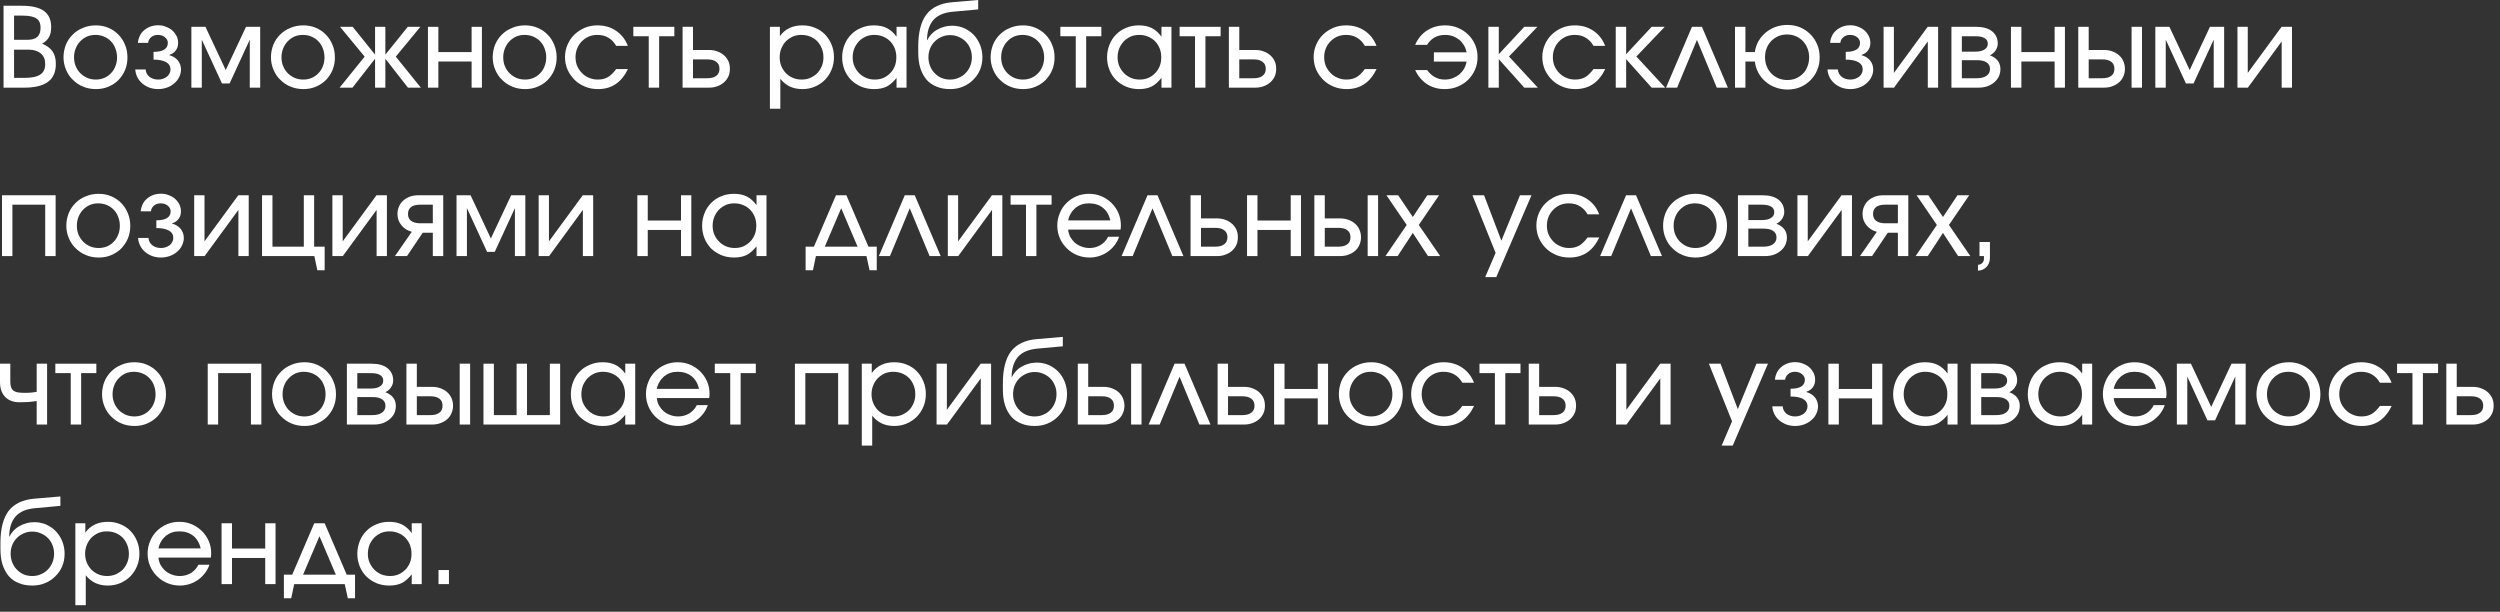 <?xml version="1.0" encoding="UTF-8"?> <svg xmlns="http://www.w3.org/2000/svg" width="282" height="69" viewBox="0 0 282 69" fill="none"><rect x="0" y="0" width="282" height="69" fill="#333333" stroke="none"/><path d="M0.4 0.65H2.475C3.6 0.65 4.425 0.85 4.963 1.238C5.5 1.637 5.775 2.237 5.775 3.075C5.775 3.525 5.688 3.9 5.525 4.188C5.375 4.475 5.112 4.725 4.75 4.925C5.287 5.15 5.688 5.45 5.938 5.812C6.175 6.162 6.3 6.638 6.3 7.2C6.3 8.113 6.013 8.787 5.425 9.225C4.838 9.662 3.95 9.887 2.75 9.887H0.4V0.65ZM2.712 8.787C3.55 8.787 4.162 8.662 4.537 8.412C4.912 8.175 5.1 7.775 5.1 7.225C5.1 6.713 4.938 6.312 4.6 6.025C4.263 5.75 3.8 5.6 3.2 5.6H1.587V8.787H2.712ZM3.138 4.487C3.625 4.487 3.975 4.375 4.225 4.15C4.45 3.938 4.575 3.587 4.575 3.125C4.575 2.638 4.425 2.288 4.112 2.087C3.8 1.875 3.288 1.762 2.562 1.762H1.587V4.487H3.138Z" fill="white"></path><path d="M7.439 5.025C7.627 4.588 7.877 4.213 8.214 3.888C8.539 3.562 8.927 3.312 9.377 3.138C9.814 2.95 10.302 2.862 10.827 2.862C11.327 2.862 11.789 2.95 12.227 3.138C12.664 3.325 13.039 3.575 13.352 3.9C13.677 4.225 13.927 4.612 14.102 5.05C14.289 5.487 14.377 5.963 14.377 6.475C14.377 6.987 14.289 7.45 14.114 7.888C13.927 8.325 13.677 8.7 13.364 9.025C13.052 9.338 12.677 9.588 12.239 9.775C11.802 9.963 11.339 10.05 10.827 10.05C10.314 10.05 9.827 9.963 9.377 9.775C8.939 9.6 8.552 9.338 8.227 9.012C7.889 8.7 7.639 8.312 7.452 7.875C7.264 7.438 7.164 6.963 7.164 6.463C7.164 5.95 7.264 5.475 7.439 5.025ZM11.764 8.787C12.052 8.662 12.302 8.488 12.514 8.262C12.727 8.05 12.902 7.775 13.014 7.475C13.139 7.175 13.202 6.838 13.202 6.475C13.202 6.112 13.139 5.775 13.014 5.463C12.902 5.15 12.727 4.875 12.502 4.65C12.289 4.425 12.027 4.25 11.727 4.125C11.427 4 11.102 3.938 10.752 3.938C10.414 3.938 10.102 4 9.802 4.125C9.514 4.263 9.264 4.438 9.052 4.662C8.827 4.888 8.664 5.162 8.539 5.463C8.414 5.775 8.352 6.112 8.352 6.463C8.352 6.825 8.414 7.162 8.539 7.463C8.664 7.763 8.839 8.025 9.052 8.25C9.277 8.475 9.539 8.65 9.839 8.787C10.139 8.912 10.464 8.975 10.814 8.975C11.152 8.975 11.464 8.912 11.764 8.787Z" fill="white"></path><path d="M16.431 7.838C16.456 8.175 16.593 8.438 16.856 8.662C17.118 8.863 17.443 8.975 17.831 8.975C18.018 8.975 18.206 8.95 18.381 8.887C18.543 8.825 18.693 8.75 18.831 8.65C18.956 8.537 19.056 8.425 19.118 8.287C19.193 8.15 19.231 8 19.231 7.838C19.231 7.475 19.068 7.2 18.743 7.013C18.418 6.825 17.943 6.725 17.318 6.725V5.85C17.856 5.85 18.256 5.763 18.518 5.6C18.793 5.425 18.931 5.175 18.931 4.838C18.931 4.588 18.818 4.375 18.606 4.2C18.393 4.025 18.131 3.938 17.818 3.938C17.518 3.938 17.268 4.013 17.056 4.188C16.856 4.35 16.731 4.575 16.706 4.838H15.556C15.581 4.562 15.643 4.3 15.768 4.05C15.881 3.8 16.043 3.6 16.256 3.413C16.456 3.237 16.693 3.1 16.956 3C17.231 2.9 17.518 2.85 17.831 2.85C18.143 2.85 18.443 2.9 18.706 3.013C18.981 3.112 19.231 3.25 19.431 3.425C19.631 3.612 19.793 3.825 19.918 4.062C20.031 4.3 20.093 4.562 20.093 4.838C20.093 5.175 20.006 5.45 19.831 5.688C19.656 5.925 19.418 6.088 19.106 6.188V6.225C19.518 6.338 19.831 6.537 20.068 6.825C20.293 7.112 20.418 7.45 20.418 7.838C20.418 8.15 20.343 8.438 20.206 8.7C20.081 8.975 19.893 9.2 19.656 9.4C19.431 9.6 19.156 9.762 18.843 9.875C18.531 9.988 18.193 10.05 17.831 10.05C17.481 10.05 17.156 9.988 16.856 9.887C16.543 9.762 16.281 9.613 16.043 9.412C15.818 9.213 15.631 8.988 15.493 8.713C15.356 8.438 15.281 8.15 15.256 7.838H16.431Z" fill="white"></path><path d="M21.587 3.025H23.175L25.462 7.9L27.75 3.025H29.35V9.887H28.175V4.475L25.9 9.412H25.037L22.762 4.475V9.887H21.587V3.025Z" fill="white"></path><path d="M30.84 5.025C31.027 4.588 31.277 4.213 31.615 3.888C31.94 3.562 32.327 3.312 32.777 3.138C33.215 2.95 33.702 2.862 34.227 2.862C34.727 2.862 35.19 2.95 35.627 3.138C36.065 3.325 36.44 3.575 36.752 3.9C37.077 4.225 37.327 4.612 37.502 5.05C37.69 5.487 37.777 5.963 37.777 6.475C37.777 6.987 37.69 7.45 37.515 7.888C37.327 8.325 37.077 8.7 36.765 9.025C36.452 9.338 36.077 9.588 35.64 9.775C35.202 9.963 34.74 10.05 34.227 10.05C33.715 10.05 33.227 9.963 32.777 9.775C32.34 9.6 31.952 9.338 31.627 9.012C31.29 8.7 31.04 8.312 30.852 7.875C30.665 7.438 30.565 6.963 30.565 6.463C30.565 5.95 30.665 5.475 30.84 5.025ZM35.165 8.787C35.452 8.662 35.702 8.488 35.915 8.262C36.127 8.05 36.302 7.775 36.415 7.475C36.54 7.175 36.602 6.838 36.602 6.475C36.602 6.112 36.54 5.775 36.415 5.463C36.302 5.15 36.127 4.875 35.902 4.65C35.69 4.425 35.427 4.25 35.127 4.125C34.827 4 34.502 3.938 34.152 3.938C33.815 3.938 33.502 4 33.202 4.125C32.915 4.263 32.665 4.438 32.452 4.662C32.227 4.888 32.065 5.162 31.94 5.463C31.815 5.775 31.752 6.112 31.752 6.463C31.752 6.825 31.815 7.162 31.94 7.463C32.065 7.763 32.24 8.025 32.452 8.25C32.677 8.475 32.94 8.65 33.24 8.787C33.54 8.912 33.865 8.975 34.215 8.975C34.552 8.975 34.865 8.912 35.165 8.787Z" fill="white"></path><path d="M41.132 6.388L38.357 3.025H39.782L42.307 6.162V3.025H43.469V6.162L45.994 3.025H47.419L44.644 6.388L47.469 9.887H46.019L43.469 6.625V9.887H42.307V6.625L39.757 9.887H38.307L41.132 6.388Z" fill="white"></path><path d="M48.272 3.025H49.447V5.875H53.197V3.025H54.359V9.887H53.197V6.938H49.447V9.887H48.272V3.025Z" fill="white"></path><path d="M55.852 5.025C56.04 4.588 56.29 4.213 56.627 3.888C56.952 3.562 57.34 3.312 57.79 3.138C58.227 2.95 58.715 2.862 59.24 2.862C59.74 2.862 60.202 2.95 60.64 3.138C61.077 3.325 61.452 3.575 61.765 3.9C62.09 4.225 62.34 4.612 62.515 5.05C62.702 5.487 62.79 5.963 62.79 6.475C62.79 6.987 62.702 7.45 62.527 7.888C62.34 8.325 62.09 8.7 61.777 9.025C61.465 9.338 61.09 9.588 60.652 9.775C60.215 9.963 59.752 10.05 59.24 10.05C58.727 10.05 58.24 9.963 57.79 9.775C57.352 9.6 56.965 9.338 56.64 9.012C56.302 8.7 56.052 8.312 55.865 7.875C55.677 7.438 55.577 6.963 55.577 6.463C55.577 5.95 55.677 5.475 55.852 5.025ZM60.177 8.787C60.465 8.662 60.715 8.488 60.927 8.262C61.14 8.05 61.315 7.775 61.427 7.475C61.552 7.175 61.615 6.838 61.615 6.475C61.615 6.112 61.552 5.775 61.427 5.463C61.315 5.15 61.14 4.875 60.915 4.65C60.702 4.425 60.44 4.25 60.14 4.125C59.84 4 59.515 3.938 59.165 3.938C58.827 3.938 58.515 4 58.215 4.125C57.927 4.263 57.677 4.438 57.465 4.662C57.24 4.888 57.077 5.162 56.952 5.463C56.827 5.775 56.765 6.112 56.765 6.463C56.765 6.825 56.827 7.162 56.952 7.463C57.077 7.763 57.252 8.025 57.465 8.25C57.69 8.475 57.952 8.65 58.252 8.787C58.552 8.912 58.877 8.975 59.227 8.975C59.565 8.975 59.877 8.912 60.177 8.787Z" fill="white"></path><path d="M70.831 7.787C70.469 8.537 70.006 9.113 69.444 9.488C68.894 9.863 68.219 10.05 67.456 10.05C66.931 10.05 66.444 9.963 65.994 9.775C65.544 9.588 65.144 9.338 64.819 9.012C64.481 8.675 64.219 8.3 64.019 7.862C63.831 7.425 63.731 6.95 63.731 6.438C63.731 5.938 63.831 5.475 64.019 5.037C64.206 4.6 64.469 4.213 64.794 3.9C65.131 3.575 65.519 3.325 65.956 3.138C66.406 2.95 66.881 2.862 67.394 2.862C68.194 2.862 68.894 3.062 69.494 3.475C70.106 3.888 70.544 4.45 70.819 5.175H69.506C69.269 4.763 68.981 4.463 68.619 4.25C68.269 4.037 67.856 3.938 67.381 3.938C67.031 3.938 66.706 4 66.406 4.125C66.106 4.263 65.844 4.438 65.631 4.662C65.406 4.888 65.231 5.15 65.106 5.463C64.981 5.763 64.919 6.1 64.919 6.45C64.919 6.812 64.981 7.138 65.106 7.45C65.244 7.75 65.419 8.012 65.644 8.238C65.869 8.475 66.131 8.65 66.444 8.775C66.744 8.912 67.069 8.975 67.419 8.975C67.869 8.975 68.244 8.887 68.569 8.7C68.881 8.525 69.194 8.213 69.506 7.787H70.831Z" fill="white"></path><path d="M73.177 4.088H71.44V3.025H76.065V4.088H74.352V9.887H73.177V4.088Z" fill="white"></path><path d="M79.77 8.825C80.22 8.825 80.57 8.738 80.795 8.55C81.032 8.375 81.157 8.113 81.157 7.763C81.157 7.412 81.032 7.15 80.795 6.975C80.57 6.787 80.22 6.7 79.77 6.7H78.17V8.825H79.77ZM76.995 3.025H78.17V5.638H79.97C80.32 5.638 80.632 5.688 80.92 5.8C81.207 5.9 81.457 6.05 81.67 6.237C81.882 6.425 82.045 6.65 82.17 6.912C82.282 7.175 82.332 7.45 82.332 7.763C82.332 8.075 82.282 8.35 82.17 8.613C82.045 8.875 81.882 9.1 81.67 9.287C81.457 9.475 81.207 9.625 80.92 9.725C80.632 9.838 80.32 9.887 79.97 9.887H76.995V3.025Z" fill="white"></path><path d="M86.846 3.025H87.971V4.075C88.259 3.675 88.609 3.375 89.046 3.163C89.471 2.962 89.971 2.862 90.521 2.862C91.021 2.862 91.496 2.95 91.934 3.138C92.371 3.312 92.746 3.562 93.059 3.888C93.371 4.213 93.621 4.588 93.796 5.025C93.984 5.463 94.071 5.938 94.071 6.45C94.071 6.963 93.984 7.438 93.796 7.875C93.609 8.312 93.359 8.7 93.046 9.012C92.721 9.338 92.346 9.588 91.909 9.775C91.471 9.963 91.009 10.05 90.496 10.05C89.971 10.05 89.509 9.95 89.096 9.762C88.684 9.562 88.321 9.275 88.021 8.887V12.262H86.846V3.025ZM91.396 8.787C91.696 8.65 91.959 8.475 92.184 8.262C92.396 8.037 92.571 7.763 92.696 7.463C92.821 7.162 92.884 6.838 92.884 6.475C92.884 6.112 92.821 5.775 92.696 5.463C92.571 5.15 92.396 4.875 92.184 4.65C91.959 4.425 91.696 4.25 91.396 4.125C91.084 4 90.746 3.938 90.384 3.938C90.046 3.938 89.721 4 89.421 4.125C89.134 4.263 88.871 4.438 88.646 4.662C88.421 4.9 88.259 5.162 88.134 5.475C88.009 5.775 87.946 6.112 87.946 6.463C87.946 6.825 88.009 7.15 88.134 7.463C88.259 7.763 88.434 8.025 88.659 8.262C88.884 8.488 89.146 8.662 89.446 8.787C89.746 8.912 90.071 8.975 90.434 8.975C90.771 8.975 91.096 8.912 91.396 8.787Z" fill="white"></path><path d="M95.269 5.037C95.444 4.588 95.694 4.213 96.019 3.888C96.331 3.562 96.719 3.312 97.156 3.138C97.594 2.95 98.069 2.862 98.569 2.862C99.144 2.862 99.631 2.962 100.031 3.163C100.431 3.362 100.806 3.688 101.131 4.138V3.025H102.256V9.887H101.131V8.787C100.769 9.238 100.406 9.562 100.019 9.762C99.631 9.95 99.169 10.05 98.606 10.05C98.094 10.05 97.606 9.963 97.169 9.787C96.731 9.6 96.344 9.35 96.019 9.037C95.706 8.713 95.444 8.338 95.269 7.9C95.094 7.463 94.994 6.987 94.994 6.475C94.994 5.95 95.094 5.475 95.269 5.037ZM96.369 7.45C96.506 7.763 96.681 8.025 96.906 8.25C97.119 8.475 97.381 8.65 97.694 8.787C97.994 8.912 98.331 8.975 98.681 8.975C99.031 8.975 99.356 8.912 99.656 8.787C99.944 8.65 100.206 8.475 100.419 8.25C100.644 8.025 100.806 7.763 100.931 7.463C101.056 7.15 101.106 6.812 101.106 6.45C101.106 6.088 101.044 5.75 100.919 5.438C100.794 5.138 100.619 4.875 100.406 4.65C100.181 4.425 99.919 4.25 99.606 4.125C99.306 4 98.981 3.938 98.619 3.938C98.269 3.938 97.956 4 97.656 4.125C97.369 4.263 97.106 4.438 96.881 4.662C96.669 4.9 96.494 5.162 96.369 5.463C96.244 5.775 96.181 6.112 96.181 6.463C96.181 6.812 96.244 7.15 96.369 7.45Z" fill="white"></path><path d="M104.59 4.537C104.703 4.3 104.853 4.075 105.04 3.875C105.228 3.675 105.44 3.5 105.69 3.362C105.94 3.212 106.215 3.1 106.503 3.025C106.803 2.938 107.103 2.9 107.415 2.9C107.903 2.9 108.34 3 108.753 3.175C109.165 3.362 109.528 3.612 109.84 3.938C110.14 4.25 110.378 4.638 110.553 5.062C110.728 5.5 110.815 5.963 110.815 6.463C110.815 6.975 110.728 7.438 110.54 7.888C110.353 8.325 110.09 8.7 109.765 9.012C109.44 9.338 109.065 9.588 108.615 9.775C108.178 9.963 107.69 10.05 107.178 10.05C106.603 10.05 106.09 9.963 105.653 9.775C105.203 9.6 104.815 9.338 104.515 8.988C104.215 8.625 103.978 8.2 103.815 7.688C103.653 7.175 103.578 6.588 103.578 5.925V5.225C103.578 3.638 103.89 2.438 104.503 1.625C105.128 0.825 106.09 0.362 107.403 0.25L110.34 0V1.062L107.465 1.325C106.503 1.413 105.778 1.712 105.303 2.237C104.828 2.775 104.578 3.525 104.565 4.525L104.59 4.537ZM108.14 8.775C108.44 8.65 108.703 8.475 108.915 8.25C109.14 8.025 109.315 7.75 109.44 7.45C109.565 7.138 109.628 6.8 109.628 6.45C109.628 6.1 109.565 5.775 109.44 5.475C109.315 5.162 109.14 4.9 108.928 4.688C108.703 4.463 108.44 4.287 108.14 4.162C107.84 4.025 107.515 3.962 107.165 3.962C106.828 3.962 106.503 4.025 106.203 4.162C105.915 4.287 105.653 4.463 105.428 4.688C105.215 4.9 105.04 5.162 104.915 5.463C104.79 5.775 104.728 6.1 104.728 6.45C104.728 6.812 104.79 7.138 104.915 7.45C105.04 7.763 105.203 8.025 105.428 8.25C105.64 8.475 105.89 8.65 106.19 8.787C106.49 8.912 106.815 8.975 107.165 8.975C107.515 8.975 107.84 8.912 108.14 8.775Z" fill="white"></path><path d="M112.017 5.025C112.204 4.588 112.454 4.213 112.792 3.888C113.117 3.562 113.504 3.312 113.954 3.138C114.392 2.95 114.879 2.862 115.404 2.862C115.904 2.862 116.367 2.95 116.804 3.138C117.242 3.325 117.617 3.575 117.929 3.9C118.254 4.225 118.504 4.612 118.679 5.05C118.867 5.487 118.954 5.963 118.954 6.475C118.954 6.987 118.867 7.45 118.692 7.888C118.504 8.325 118.254 8.7 117.942 9.025C117.629 9.338 117.254 9.588 116.817 9.775C116.379 9.963 115.917 10.05 115.404 10.05C114.892 10.05 114.404 9.963 113.954 9.775C113.517 9.6 113.129 9.338 112.804 9.012C112.467 8.7 112.217 8.312 112.029 7.875C111.842 7.438 111.742 6.963 111.742 6.463C111.742 5.95 111.842 5.475 112.017 5.025ZM116.342 8.787C116.629 8.662 116.879 8.488 117.092 8.262C117.304 8.05 117.479 7.775 117.592 7.475C117.717 7.175 117.779 6.838 117.779 6.475C117.779 6.112 117.717 5.775 117.592 5.463C117.479 5.15 117.304 4.875 117.079 4.65C116.867 4.425 116.604 4.25 116.304 4.125C116.004 4 115.679 3.938 115.329 3.938C114.992 3.938 114.679 4 114.379 4.125C114.092 4.263 113.842 4.438 113.629 4.662C113.404 4.888 113.242 5.162 113.117 5.463C112.992 5.775 112.929 6.112 112.929 6.463C112.929 6.825 112.992 7.162 113.117 7.463C113.242 7.763 113.417 8.025 113.629 8.25C113.854 8.475 114.117 8.65 114.417 8.787C114.717 8.912 115.042 8.975 115.392 8.975C115.729 8.975 116.042 8.912 116.342 8.787Z" fill="white"></path><path d="M121.346 4.088H119.608V3.025H124.233V4.088H122.521V9.887H121.346V4.088Z" fill="white"></path><path d="M125.151 5.037C125.326 4.588 125.576 4.213 125.901 3.888C126.214 3.562 126.601 3.312 127.039 3.138C127.476 2.95 127.951 2.862 128.451 2.862C129.026 2.862 129.514 2.962 129.914 3.163C130.314 3.362 130.689 3.688 131.014 4.138V3.025H132.139V9.887H131.014V8.787C130.651 9.238 130.289 9.562 129.901 9.762C129.514 9.95 129.051 10.05 128.489 10.05C127.976 10.05 127.489 9.963 127.051 9.787C126.614 9.6 126.226 9.35 125.901 9.037C125.589 8.713 125.326 8.338 125.151 7.9C124.976 7.463 124.876 6.987 124.876 6.475C124.876 5.95 124.976 5.475 125.151 5.037ZM126.251 7.45C126.389 7.763 126.564 8.025 126.789 8.25C127.001 8.475 127.264 8.65 127.576 8.787C127.876 8.912 128.214 8.975 128.564 8.975C128.914 8.975 129.239 8.912 129.539 8.787C129.826 8.65 130.089 8.475 130.301 8.25C130.526 8.025 130.689 7.763 130.814 7.463C130.939 7.15 130.989 6.812 130.989 6.45C130.989 6.088 130.926 5.75 130.801 5.438C130.676 5.138 130.501 4.875 130.289 4.65C130.064 4.425 129.801 4.25 129.489 4.125C129.189 4 128.864 3.938 128.501 3.938C128.151 3.938 127.839 4 127.539 4.125C127.251 4.263 126.989 4.438 126.764 4.662C126.551 4.9 126.376 5.162 126.251 5.463C126.126 5.775 126.064 6.112 126.064 6.463C126.064 6.812 126.126 7.15 126.251 7.45Z" fill="white"></path><path d="M134.798 4.088H133.061V3.025H137.686V4.088H135.973V9.887H134.798V4.088Z" fill="white"></path><path d="M141.391 8.825C141.841 8.825 142.191 8.738 142.416 8.55C142.654 8.375 142.779 8.113 142.779 7.763C142.779 7.412 142.654 7.15 142.416 6.975C142.191 6.787 141.841 6.7 141.391 6.7H139.791V8.825H141.391ZM138.616 3.025H139.791V5.638H141.591C141.941 5.638 142.254 5.688 142.541 5.8C142.829 5.9 143.079 6.05 143.291 6.237C143.504 6.425 143.666 6.65 143.791 6.912C143.904 7.175 143.954 7.45 143.954 7.763C143.954 8.075 143.904 8.35 143.791 8.613C143.666 8.875 143.504 9.1 143.291 9.287C143.079 9.475 142.829 9.625 142.541 9.725C142.254 9.838 141.941 9.887 141.591 9.887H138.616V3.025Z" fill="white"></path><path d="M155.28 7.787C154.917 8.537 154.455 9.113 153.892 9.488C153.342 9.863 152.667 10.05 151.905 10.05C151.38 10.05 150.892 9.963 150.442 9.775C149.992 9.588 149.592 9.338 149.267 9.012C148.93 8.675 148.667 8.3 148.467 7.862C148.28 7.425 148.18 6.95 148.18 6.438C148.18 5.938 148.28 5.475 148.467 5.037C148.655 4.6 148.917 4.213 149.242 3.9C149.58 3.575 149.967 3.325 150.405 3.138C150.855 2.95 151.33 2.862 151.842 2.862C152.642 2.862 153.342 3.062 153.942 3.475C154.555 3.888 154.992 4.45 155.267 5.175H153.955C153.717 4.763 153.43 4.463 153.067 4.25C152.717 4.037 152.305 3.938 151.83 3.938C151.48 3.938 151.155 4 150.855 4.125C150.555 4.263 150.292 4.438 150.08 4.662C149.855 4.888 149.68 5.15 149.555 5.463C149.43 5.763 149.367 6.1 149.367 6.45C149.367 6.812 149.43 7.138 149.555 7.45C149.692 7.75 149.867 8.012 150.092 8.238C150.317 8.475 150.58 8.65 150.892 8.775C151.192 8.912 151.517 8.975 151.867 8.975C152.317 8.975 152.692 8.887 153.017 8.7C153.33 8.525 153.642 8.213 153.955 7.787H155.28Z" fill="white"></path><path d="M160.979 7.9C161.229 8.25 161.517 8.512 161.854 8.7C162.192 8.887 162.567 8.975 162.979 8.975C163.292 8.975 163.579 8.925 163.854 8.825C164.117 8.725 164.367 8.588 164.592 8.412C164.804 8.225 164.992 8.012 165.142 7.763C165.279 7.513 165.379 7.237 165.429 6.95H161.742V5.9H165.429C165.379 5.612 165.267 5.338 165.129 5.1C164.979 4.862 164.804 4.65 164.592 4.475C164.379 4.312 164.142 4.175 163.867 4.075C163.604 3.987 163.317 3.938 163.017 3.938C162.579 3.938 162.179 4.025 161.842 4.213C161.492 4.4 161.204 4.688 160.967 5.062H159.629C159.929 4.362 160.367 3.825 160.967 3.438C161.567 3.05 162.242 2.862 163.017 2.862C163.529 2.862 164.004 2.95 164.442 3.138C164.892 3.325 165.279 3.575 165.604 3.9C165.942 4.213 166.192 4.6 166.392 5.037C166.579 5.475 166.667 5.938 166.667 6.438C166.667 6.95 166.579 7.425 166.379 7.862C166.192 8.3 165.929 8.675 165.592 9.012C165.254 9.338 164.867 9.588 164.417 9.775C163.967 9.963 163.479 10.05 162.954 10.05C162.204 10.05 161.554 9.863 160.979 9.5C160.417 9.125 159.954 8.6 159.629 7.9H160.979Z" fill="white"></path><path d="M167.889 3.025H169.064V6.112L171.939 3.025H173.414L170.214 6.375L173.464 9.887H171.939L169.064 6.675V9.887H167.889V3.025Z" fill="white"></path><path d="M181.073 7.787C180.711 8.537 180.248 9.113 179.686 9.488C179.136 9.863 178.461 10.05 177.698 10.05C177.173 10.05 176.686 9.963 176.236 9.775C175.786 9.588 175.386 9.338 175.061 9.012C174.723 8.675 174.461 8.3 174.261 7.862C174.073 7.425 173.973 6.95 173.973 6.438C173.973 5.938 174.073 5.475 174.261 5.037C174.448 4.6 174.711 4.213 175.036 3.9C175.373 3.575 175.761 3.325 176.198 3.138C176.648 2.95 177.123 2.862 177.636 2.862C178.436 2.862 179.136 3.062 179.736 3.475C180.348 3.888 180.786 4.45 181.061 5.175H179.748C179.511 4.763 179.223 4.463 178.861 4.25C178.511 4.037 178.098 3.938 177.623 3.938C177.273 3.938 176.948 4 176.648 4.125C176.348 4.263 176.086 4.438 175.873 4.662C175.648 4.888 175.473 5.15 175.348 5.463C175.223 5.763 175.161 6.1 175.161 6.45C175.161 6.812 175.223 7.138 175.348 7.45C175.486 7.75 175.661 8.012 175.886 8.238C176.111 8.475 176.373 8.65 176.686 8.775C176.986 8.912 177.311 8.975 177.661 8.975C178.111 8.975 178.486 8.887 178.811 8.7C179.123 8.525 179.436 8.213 179.748 7.787H181.073Z" fill="white"></path><path d="M182.256 3.025H183.431V6.112L186.306 3.025H187.781L184.581 6.375L187.831 9.887H186.306L183.431 6.675V9.887H182.256V3.025Z" fill="white"></path><path d="M190.853 3.025H191.978L194.903 9.887H193.653L191.416 4.5L189.178 9.887H187.928L190.853 3.025Z" fill="white"></path><path d="M202.596 8.838C202.896 8.7 203.158 8.525 203.383 8.3C203.596 8.075 203.771 7.812 203.883 7.487C204.008 7.188 204.071 6.838 204.071 6.475C204.071 6.112 204.008 5.763 203.883 5.45C203.758 5.138 203.583 4.862 203.358 4.625C203.133 4.4 202.871 4.213 202.571 4.088C202.258 3.95 201.933 3.888 201.583 3.888C201.233 3.888 200.908 3.95 200.596 4.075C200.296 4.213 200.033 4.388 199.808 4.612C199.583 4.838 199.408 5.112 199.283 5.425C199.158 5.737 199.096 6.075 199.096 6.438C199.096 6.812 199.158 7.162 199.283 7.475C199.408 7.787 199.583 8.062 199.808 8.287C200.033 8.525 200.308 8.7 200.608 8.838C200.921 8.963 201.258 9.025 201.621 9.025C201.971 9.025 202.296 8.963 202.596 8.838ZM195.708 3.025H196.883V5.875H197.946C198.008 5.425 198.146 5.013 198.358 4.638C198.583 4.263 198.846 3.938 199.171 3.675C199.496 3.4 199.871 3.188 200.283 3.038C200.696 2.888 201.146 2.812 201.608 2.812C202.121 2.812 202.608 2.9 203.058 3.087C203.496 3.275 203.883 3.538 204.208 3.862C204.533 4.188 204.796 4.575 204.983 5.025C205.171 5.463 205.258 5.95 205.258 6.475C205.258 6.987 205.171 7.463 204.983 7.9C204.796 8.35 204.546 8.725 204.221 9.05C203.896 9.375 203.521 9.637 203.071 9.825C202.633 10.012 202.158 10.1 201.646 10.1C201.171 10.1 200.708 10.025 200.283 9.863C199.871 9.713 199.483 9.5 199.158 9.213C198.833 8.938 198.558 8.6 198.346 8.213C198.133 7.825 198.008 7.4 197.946 6.938H196.883V9.887H195.708V3.025Z" fill="white"></path><path d="M207.312 7.838C207.337 8.175 207.475 8.438 207.737 8.662C208 8.863 208.325 8.975 208.712 8.975C208.9 8.975 209.087 8.95 209.262 8.887C209.425 8.825 209.575 8.75 209.712 8.65C209.837 8.537 209.937 8.425 210 8.287C210.075 8.15 210.112 8 210.112 7.838C210.112 7.475 209.95 7.2 209.625 7.013C209.3 6.825 208.825 6.725 208.2 6.725V5.85C208.737 5.85 209.137 5.763 209.4 5.6C209.675 5.425 209.812 5.175 209.812 4.838C209.812 4.588 209.7 4.375 209.487 4.2C209.275 4.025 209.012 3.938 208.7 3.938C208.4 3.938 208.15 4.013 207.937 4.188C207.737 4.35 207.612 4.575 207.587 4.838H206.437C206.462 4.562 206.525 4.3 206.65 4.05C206.762 3.8 206.925 3.6 207.137 3.413C207.337 3.237 207.575 3.1 207.837 3C208.112 2.9 208.4 2.85 208.712 2.85C209.025 2.85 209.325 2.9 209.587 3.013C209.862 3.112 210.112 3.25 210.312 3.425C210.512 3.612 210.675 3.825 210.8 4.062C210.912 4.3 210.975 4.562 210.975 4.838C210.975 5.175 210.887 5.45 210.712 5.688C210.537 5.925 210.3 6.088 209.987 6.188V6.225C210.4 6.338 210.712 6.537 210.95 6.825C211.175 7.112 211.3 7.45 211.3 7.838C211.3 8.15 211.225 8.438 211.087 8.7C210.962 8.975 210.775 9.2 210.537 9.4C210.312 9.6 210.037 9.762 209.725 9.875C209.412 9.988 209.075 10.05 208.712 10.05C208.362 10.05 208.037 9.988 207.737 9.887C207.425 9.762 207.162 9.613 206.925 9.412C206.7 9.213 206.512 8.988 206.375 8.713C206.237 8.438 206.162 8.15 206.137 7.838H207.312Z" fill="white"></path><path d="M212.469 3.025H213.631V8.225L217.444 3.025H218.619V9.887H217.456V4.675L213.644 9.887H212.469V3.025Z" fill="white"></path><path d="M220.122 3.025H222.897C223.672 3.025 224.272 3.188 224.697 3.525C225.122 3.862 225.347 4.325 225.347 4.925C225.347 5.2 225.26 5.45 225.097 5.7C224.922 5.95 224.71 6.125 224.46 6.237C224.847 6.388 225.147 6.588 225.347 6.85C225.547 7.112 225.647 7.425 225.647 7.787C225.647 8.088 225.585 8.375 225.472 8.625C225.347 8.875 225.172 9.1 224.947 9.287C224.722 9.475 224.472 9.625 224.16 9.738C223.86 9.838 223.522 9.887 223.172 9.887H220.122V3.025ZM222.797 5.825C223.26 5.825 223.61 5.75 223.847 5.588C224.097 5.438 224.222 5.213 224.222 4.925C224.222 4.65 224.097 4.438 223.86 4.3C223.622 4.15 223.26 4.088 222.797 4.088H221.297V5.825H222.797ZM222.972 8.825C223.447 8.825 223.822 8.738 224.072 8.55C224.335 8.375 224.472 8.113 224.472 7.787C224.472 7.45 224.347 7.213 224.085 7.037C223.835 6.862 223.46 6.787 222.972 6.787H221.297V8.825H222.972Z" fill="white"></path><path d="M226.836 3.025H228.011V5.875H231.761V3.025H232.924V9.887H231.761V6.938H228.011V9.887H226.836V3.025Z" fill="white"></path><path d="M237.129 8.825C237.579 8.825 237.917 8.738 238.154 8.55C238.392 8.375 238.504 8.113 238.504 7.763C238.504 7.412 238.392 7.15 238.154 6.975C237.917 6.787 237.579 6.7 237.129 6.7H235.604V8.825H237.129ZM234.429 3.025H235.604V5.638H237.317C237.667 5.638 237.992 5.688 238.279 5.8C238.567 5.9 238.817 6.05 239.029 6.237C239.242 6.425 239.404 6.65 239.517 6.912C239.629 7.175 239.692 7.45 239.692 7.763C239.692 8.075 239.629 8.35 239.517 8.613C239.404 8.875 239.242 9.1 239.029 9.287C238.817 9.475 238.567 9.625 238.279 9.725C237.992 9.838 237.667 9.887 237.317 9.887H234.429V3.025ZM240.442 3.025H241.617V9.887H240.442V3.025Z" fill="white"></path><path d="M243.121 3.025H244.708L246.996 7.9L249.283 3.025H250.883V9.887H249.708V4.475L247.433 9.412H246.571L244.296 4.475V9.887H243.121V3.025Z" fill="white"></path><path d="M252.386 3.025H253.548V8.225L257.361 3.025H258.536V9.887H257.373V4.675L253.561 9.887H252.386V3.025Z" fill="white"></path><path d="M0.225 22.025H6.275V28.887H5.1V23.087H1.4V28.887H0.225V22.025Z" fill="white"></path><path d="M7.756 24.025C7.944 23.587 8.194 23.212 8.531 22.887C8.856 22.562 9.244 22.312 9.694 22.137C10.131 21.95 10.619 21.863 11.144 21.863C11.644 21.863 12.106 21.95 12.544 22.137C12.981 22.325 13.356 22.575 13.669 22.9C13.994 23.225 14.244 23.613 14.419 24.05C14.606 24.488 14.694 24.962 14.694 25.475C14.694 25.988 14.606 26.45 14.431 26.887C14.244 27.325 13.994 27.7 13.681 28.025C13.369 28.337 12.994 28.587 12.556 28.775C12.119 28.962 11.656 29.05 11.144 29.05C10.631 29.05 10.144 28.962 9.694 28.775C9.256 28.6 8.869 28.337 8.544 28.012C8.206 27.7 7.956 27.312 7.769 26.875C7.581 26.438 7.481 25.962 7.481 25.462C7.481 24.95 7.581 24.475 7.756 24.025ZM12.081 27.788C12.369 27.663 12.619 27.488 12.831 27.262C13.044 27.05 13.219 26.775 13.331 26.475C13.456 26.175 13.519 25.837 13.519 25.475C13.519 25.113 13.456 24.775 13.331 24.462C13.219 24.15 13.044 23.875 12.819 23.65C12.606 23.425 12.344 23.25 12.044 23.125C11.744 23 11.419 22.938 11.069 22.938C10.731 22.938 10.419 23 10.119 23.125C9.831 23.262 9.581 23.438 9.369 23.663C9.144 23.887 8.981 24.163 8.856 24.462C8.731 24.775 8.669 25.113 8.669 25.462C8.669 25.825 8.731 26.163 8.856 26.462C8.981 26.762 9.156 27.025 9.369 27.25C9.594 27.475 9.856 27.65 10.156 27.788C10.456 27.913 10.781 27.975 11.131 27.975C11.469 27.975 11.781 27.913 12.081 27.788Z" fill="white"></path><path d="M16.748 26.837C16.773 27.175 16.911 27.438 17.173 27.663C17.436 27.863 17.761 27.975 18.148 27.975C18.336 27.975 18.523 27.95 18.698 27.887C18.861 27.825 19.011 27.75 19.148 27.65C19.273 27.538 19.373 27.425 19.436 27.288C19.511 27.15 19.548 27 19.548 26.837C19.548 26.475 19.386 26.2 19.061 26.012C18.736 25.825 18.261 25.725 17.636 25.725V24.85C18.173 24.85 18.573 24.762 18.836 24.6C19.111 24.425 19.248 24.175 19.248 23.837C19.248 23.587 19.136 23.375 18.923 23.2C18.711 23.025 18.448 22.938 18.136 22.938C17.836 22.938 17.586 23.012 17.373 23.188C17.173 23.35 17.048 23.575 17.023 23.837H15.873C15.898 23.562 15.961 23.3 16.086 23.05C16.198 22.8 16.361 22.6 16.573 22.413C16.773 22.238 17.011 22.1 17.273 22C17.548 21.9 17.836 21.85 18.148 21.85C18.461 21.85 18.761 21.9 19.023 22.012C19.298 22.113 19.548 22.25 19.748 22.425C19.948 22.613 20.111 22.825 20.236 23.062C20.348 23.3 20.411 23.562 20.411 23.837C20.411 24.175 20.323 24.45 20.148 24.688C19.973 24.925 19.736 25.087 19.423 25.188V25.225C19.836 25.337 20.148 25.538 20.386 25.825C20.611 26.113 20.736 26.45 20.736 26.837C20.736 27.15 20.661 27.438 20.523 27.7C20.398 27.975 20.211 28.2 19.973 28.4C19.748 28.6 19.473 28.762 19.161 28.875C18.848 28.988 18.511 29.05 18.148 29.05C17.798 29.05 17.473 28.988 17.173 28.887C16.861 28.762 16.598 28.613 16.361 28.413C16.136 28.212 15.948 27.988 15.811 27.712C15.673 27.438 15.598 27.15 15.573 26.837H16.748Z" fill="white"></path><path d="M21.905 22.025H23.067V27.225L26.88 22.025H28.055V28.887H26.892V23.675L23.08 28.887H21.905V22.025Z" fill="white"></path><path d="M29.558 22.025H30.733V27.825H34.271V22.025H35.434V27.825H36.621V30.488H35.796L35.459 28.887H29.558V22.025Z" fill="white"></path><path d="M37.493 22.025H38.656V27.225L42.468 22.025H43.643V28.887H42.481V23.675L38.668 28.887H37.493V22.025Z" fill="white"></path><path d="M48.822 23.087H47.397C46.947 23.087 46.609 23.175 46.372 23.35C46.134 23.538 46.022 23.788 46.022 24.137C46.022 24.475 46.134 24.738 46.372 24.913C46.609 25.087 46.947 25.188 47.397 25.188H48.822V23.087ZM46.447 26.15C45.947 26.012 45.559 25.762 45.272 25.4C44.984 25.038 44.834 24.625 44.834 24.137C44.834 23.825 44.897 23.538 45.009 23.288C45.122 23.025 45.284 22.8 45.497 22.613C45.709 22.425 45.959 22.288 46.247 22.175C46.534 22.075 46.859 22.025 47.209 22.025H49.997V28.887H48.822V26.25H47.684L45.909 28.887H44.547L46.447 26.15Z" fill="white"></path><path d="M51.495 22.025H53.082L55.37 26.9L57.657 22.025H59.257V28.887H58.082V23.475L55.807 28.413H54.944L52.669 23.475V28.887H51.495V22.025Z" fill="white"></path><path d="M60.76 22.025H61.922V27.225L65.735 22.025H66.91V28.887H65.747V23.675L61.935 28.887H60.76V22.025Z" fill="white"></path><path d="M71.892 22.025H73.067V24.875H76.817V22.025H77.98V28.887H76.817V25.938H73.067V28.887H71.892V22.025Z" fill="white"></path><path d="M79.473 24.038C79.648 23.587 79.898 23.212 80.223 22.887C80.535 22.562 80.923 22.312 81.36 22.137C81.798 21.95 82.273 21.863 82.773 21.863C83.348 21.863 83.835 21.962 84.235 22.163C84.635 22.363 85.01 22.688 85.335 23.137V22.025H86.46V28.887H85.335V27.788C84.973 28.238 84.61 28.562 84.223 28.762C83.835 28.95 83.373 29.05 82.81 29.05C82.298 29.05 81.81 28.962 81.373 28.788C80.935 28.6 80.548 28.35 80.223 28.038C79.91 27.712 79.648 27.337 79.473 26.9C79.298 26.462 79.198 25.988 79.198 25.475C79.198 24.95 79.298 24.475 79.473 24.038ZM80.573 26.45C80.71 26.762 80.885 27.025 81.11 27.25C81.323 27.475 81.585 27.65 81.898 27.788C82.198 27.913 82.535 27.975 82.885 27.975C83.235 27.975 83.56 27.913 83.86 27.788C84.148 27.65 84.41 27.475 84.623 27.25C84.848 27.025 85.01 26.762 85.135 26.462C85.26 26.15 85.31 25.812 85.31 25.45C85.31 25.087 85.248 24.75 85.123 24.438C84.998 24.137 84.823 23.875 84.61 23.65C84.385 23.425 84.123 23.25 83.81 23.125C83.51 23 83.185 22.938 82.823 22.938C82.473 22.938 82.16 23 81.86 23.125C81.573 23.262 81.31 23.438 81.085 23.663C80.873 23.9 80.698 24.163 80.573 24.462C80.448 24.775 80.385 25.113 80.385 25.462C80.385 25.812 80.448 26.15 80.573 26.45Z" fill="white"></path><path d="M90.873 27.825H91.811L94.298 22.025H95.473L97.961 27.825H98.898V30.488H98.086L97.736 28.887H92.036L91.698 30.488H90.873V27.825ZM96.736 27.825L94.886 23.488L93.036 27.825H96.736Z" fill="white"></path><path d="M102.059 22.025H103.184L106.109 28.887H104.859L102.622 23.5L100.384 28.887H99.134L102.059 22.025Z" fill="white"></path><path d="M106.914 22.025H108.077V27.225L111.889 22.025H113.064V28.887H111.902V23.675L108.089 28.887H106.914V22.025Z" fill="white"></path><path d="M115.731 23.087H113.993V22.025H118.618V23.087H116.906V28.887H115.731V23.087Z" fill="white"></path><path d="M126.236 26.7C126.124 27.05 125.949 27.363 125.724 27.663C125.511 27.938 125.249 28.188 124.961 28.4C124.674 28.6 124.361 28.762 124.011 28.875C123.661 28.988 123.299 29.05 122.924 29.05C122.411 29.05 121.936 28.962 121.486 28.775C121.036 28.587 120.649 28.325 120.324 28C119.999 27.675 119.736 27.3 119.549 26.863C119.361 26.425 119.261 25.95 119.261 25.438C119.261 24.938 119.361 24.475 119.549 24.038C119.724 23.6 119.974 23.225 120.299 22.9C120.624 22.575 120.999 22.325 121.436 22.137C121.874 21.95 122.349 21.863 122.836 21.863C123.336 21.863 123.811 21.95 124.249 22.137C124.686 22.325 125.061 22.587 125.386 22.9C125.711 23.225 125.974 23.6 126.161 24.038C126.349 24.475 126.436 24.938 126.436 25.438C126.436 25.525 126.436 25.6 126.424 25.675C126.424 25.738 126.411 25.825 126.386 25.9H120.486C120.511 26.2 120.599 26.475 120.724 26.725C120.874 26.975 121.049 27.2 121.261 27.387C121.474 27.575 121.724 27.712 121.999 27.812C122.286 27.925 122.586 27.975 122.899 27.975C123.361 27.975 123.774 27.863 124.149 27.637C124.511 27.413 124.799 27.1 124.999 26.7H126.236ZM125.249 24.863C125.111 24.25 124.824 23.775 124.411 23.438C123.986 23.1 123.461 22.938 122.849 22.938C122.549 22.938 122.274 22.975 122.011 23.062C121.749 23.15 121.524 23.288 121.311 23.45C121.111 23.625 120.936 23.825 120.799 24.062C120.649 24.3 120.549 24.562 120.486 24.863H125.249Z" fill="white"></path><path d="M129.44 22.025H130.565L133.49 28.887H132.24L130.002 23.5L127.765 28.887H126.515L129.44 22.025Z" fill="white"></path><path d="M137.07 27.825C137.52 27.825 137.87 27.738 138.095 27.55C138.332 27.375 138.457 27.113 138.457 26.762C138.457 26.413 138.332 26.15 138.095 25.975C137.87 25.788 137.52 25.7 137.07 25.7H135.47V27.825H137.07ZM134.295 22.025H135.47V24.637H137.27C137.62 24.637 137.932 24.688 138.22 24.8C138.507 24.9 138.757 25.05 138.97 25.238C139.182 25.425 139.345 25.65 139.47 25.913C139.582 26.175 139.632 26.45 139.632 26.762C139.632 27.075 139.582 27.35 139.47 27.613C139.345 27.875 139.182 28.1 138.97 28.288C138.757 28.475 138.507 28.625 138.22 28.725C137.932 28.837 137.62 28.887 137.27 28.887H134.295V22.025Z" fill="white"></path><path d="M140.667 22.025H141.842V24.875H145.592V22.025H146.754V28.887H145.592V25.938H141.842V28.887H140.667V22.025Z" fill="white"></path><path d="M150.96 27.825C151.41 27.825 151.747 27.738 151.985 27.55C152.222 27.375 152.335 27.113 152.335 26.762C152.335 26.413 152.222 26.15 151.985 25.975C151.747 25.788 151.41 25.7 150.96 25.7H149.435V27.825H150.96ZM148.26 22.025H149.435V24.637H151.147C151.497 24.637 151.822 24.688 152.11 24.8C152.397 24.9 152.647 25.05 152.86 25.238C153.072 25.425 153.235 25.65 153.347 25.913C153.46 26.175 153.522 26.45 153.522 26.762C153.522 27.075 153.46 27.35 153.347 27.613C153.235 27.875 153.072 28.1 152.86 28.288C152.647 28.475 152.397 28.625 152.11 28.725C151.822 28.837 151.497 28.887 151.147 28.887H148.26V22.025ZM154.272 22.025H155.447V28.887H154.272V22.025Z" fill="white"></path><path d="M158.676 25.375L156.389 22.025H157.714L159.364 24.475L161.001 22.025H162.326L160.039 25.375L162.451 28.887H161.076L159.364 26.275L157.651 28.887H156.276L158.676 25.375Z" fill="white"></path><path d="M168.703 28.525L166.091 22.025H167.403L169.353 27.15L171.453 22.025H172.753L168.778 31.262H167.528L168.703 28.525Z" fill="white"></path><path d="M180.402 26.788C180.039 27.538 179.577 28.113 179.014 28.488C178.464 28.863 177.789 29.05 177.027 29.05C176.502 29.05 176.014 28.962 175.564 28.775C175.114 28.587 174.714 28.337 174.389 28.012C174.052 27.675 173.789 27.3 173.589 26.863C173.402 26.425 173.302 25.95 173.302 25.438C173.302 24.938 173.402 24.475 173.589 24.038C173.777 23.6 174.039 23.212 174.364 22.9C174.702 22.575 175.089 22.325 175.527 22.137C175.977 21.95 176.452 21.863 176.964 21.863C177.764 21.863 178.464 22.062 179.064 22.475C179.677 22.887 180.114 23.45 180.389 24.175H179.077C178.839 23.762 178.552 23.462 178.189 23.25C177.839 23.038 177.427 22.938 176.952 22.938C176.602 22.938 176.277 23 175.977 23.125C175.677 23.262 175.414 23.438 175.202 23.663C174.977 23.887 174.802 24.15 174.677 24.462C174.552 24.762 174.489 25.1 174.489 25.45C174.489 25.812 174.552 26.137 174.677 26.45C174.814 26.75 174.989 27.012 175.214 27.238C175.439 27.475 175.702 27.65 176.014 27.775C176.314 27.913 176.639 27.975 176.989 27.975C177.439 27.975 177.814 27.887 178.139 27.7C178.452 27.525 178.764 27.212 179.077 26.788H180.402Z" fill="white"></path><path d="M183.419 22.025H184.544L187.469 28.887H186.219L183.982 23.5L181.744 28.887H180.494L183.419 22.025Z" fill="white"></path><path d="M187.871 24.025C188.059 23.587 188.309 23.212 188.646 22.887C188.971 22.562 189.359 22.312 189.809 22.137C190.246 21.95 190.734 21.863 191.259 21.863C191.759 21.863 192.221 21.95 192.659 22.137C193.096 22.325 193.471 22.575 193.784 22.9C194.109 23.225 194.359 23.613 194.534 24.05C194.721 24.488 194.809 24.962 194.809 25.475C194.809 25.988 194.721 26.45 194.546 26.887C194.359 27.325 194.109 27.7 193.796 28.025C193.484 28.337 193.109 28.587 192.671 28.775C192.234 28.962 191.771 29.05 191.259 29.05C190.746 29.05 190.259 28.962 189.809 28.775C189.371 28.6 188.984 28.337 188.659 28.012C188.321 27.7 188.071 27.312 187.884 26.875C187.696 26.438 187.596 25.962 187.596 25.462C187.596 24.95 187.696 24.475 187.871 24.025ZM192.196 27.788C192.484 27.663 192.734 27.488 192.946 27.262C193.159 27.05 193.334 26.775 193.446 26.475C193.571 26.175 193.634 25.837 193.634 25.475C193.634 25.113 193.571 24.775 193.446 24.462C193.334 24.15 193.159 23.875 192.934 23.65C192.721 23.425 192.459 23.25 192.159 23.125C191.859 23 191.534 22.938 191.184 22.938C190.846 22.938 190.534 23 190.234 23.125C189.946 23.262 189.696 23.438 189.484 23.663C189.259 23.887 189.096 24.163 188.971 24.462C188.846 24.775 188.784 25.113 188.784 25.462C188.784 25.825 188.846 26.163 188.971 26.462C189.096 26.762 189.271 27.025 189.484 27.25C189.709 27.475 189.971 27.65 190.271 27.788C190.571 27.913 190.896 27.975 191.246 27.975C191.584 27.975 191.896 27.913 192.196 27.788Z" fill="white"></path><path d="M196.038 22.025H198.813C199.588 22.025 200.188 22.188 200.613 22.525C201.038 22.863 201.263 23.325 201.263 23.925C201.263 24.2 201.175 24.45 201.013 24.7C200.838 24.95 200.625 25.125 200.375 25.238C200.763 25.387 201.063 25.587 201.263 25.85C201.463 26.113 201.563 26.425 201.563 26.788C201.563 27.087 201.5 27.375 201.388 27.625C201.263 27.875 201.088 28.1 200.863 28.288C200.638 28.475 200.388 28.625 200.075 28.738C199.775 28.837 199.438 28.887 199.088 28.887H196.038V22.025ZM198.713 24.825C199.175 24.825 199.525 24.75 199.763 24.587C200.013 24.438 200.138 24.212 200.138 23.925C200.138 23.65 200.013 23.438 199.775 23.3C199.538 23.15 199.175 23.087 198.713 23.087H197.213V24.825H198.713ZM198.888 27.825C199.363 27.825 199.738 27.738 199.988 27.55C200.25 27.375 200.388 27.113 200.388 26.788C200.388 26.45 200.263 26.212 200 26.038C199.75 25.863 199.375 25.788 198.888 25.788H197.213V27.825H198.888Z" fill="white"></path><path d="M202.752 22.025H203.914V27.225L207.727 22.025H208.902V28.887H207.739V23.675L203.927 28.887H202.752V22.025Z" fill="white"></path><path d="M214.081 23.087H212.656C212.206 23.087 211.868 23.175 211.631 23.35C211.393 23.538 211.281 23.788 211.281 24.137C211.281 24.475 211.393 24.738 211.631 24.913C211.868 25.087 212.206 25.188 212.656 25.188H214.081V23.087ZM211.706 26.15C211.206 26.012 210.818 25.762 210.531 25.4C210.243 25.038 210.093 24.625 210.093 24.137C210.093 23.825 210.156 23.538 210.268 23.288C210.381 23.025 210.543 22.8 210.756 22.613C210.968 22.425 211.218 22.288 211.506 22.175C211.793 22.075 212.118 22.025 212.468 22.025H215.256V28.887H214.081V26.25H212.943L211.168 28.887H209.806L211.706 26.15Z" fill="white"></path><path d="M218.478 25.375L216.191 22.025H217.516L219.166 24.475L220.803 22.025H222.128L219.841 25.375L222.253 28.887H220.878L219.166 26.275L217.453 28.887H216.078L218.478 25.375Z" fill="white"></path><path d="M223.289 27.3H224.464V29.087C224.464 29.288 224.427 29.475 224.364 29.65C224.302 29.825 224.202 29.988 224.077 30.113C223.964 30.238 223.814 30.337 223.652 30.413C223.489 30.488 223.314 30.525 223.114 30.525V29.875C223.314 29.863 223.477 29.788 223.602 29.663C223.727 29.538 223.789 29.375 223.789 29.188V28.887H223.289V27.3Z" fill="white"></path><path d="M4.138 45.237C3.8 45.288 3.475 45.325 3.163 45.35C2.85 45.362 2.538 45.375 2.2 45.375C1.512 45.375 0.963 45.175 0.575 44.763C0.188 44.362 0 43.8 0 43.075V41.025H1.163V43.075C1.163 43.312 1.188 43.513 1.25 43.675C1.3 43.837 1.387 43.962 1.512 44.062C1.637 44.15 1.8 44.225 2.025 44.263C2.225 44.3 2.5 44.312 2.837 44.312C3.05 44.312 3.25 44.312 3.438 44.288C3.638 44.275 3.862 44.25 4.138 44.2V41.025H5.312V47.888H4.138V45.237Z" fill="white"></path><path d="M7.979 42.087H6.242V41.025H10.867V42.087H9.154V47.888H7.979V42.087Z" fill="white"></path><path d="M11.785 43.025C11.972 42.587 12.222 42.212 12.56 41.888C12.885 41.562 13.272 41.312 13.722 41.138C14.16 40.95 14.647 40.862 15.172 40.862C15.672 40.862 16.135 40.95 16.572 41.138C17.01 41.325 17.385 41.575 17.697 41.9C18.022 42.225 18.272 42.612 18.447 43.05C18.635 43.487 18.722 43.962 18.722 44.475C18.722 44.987 18.635 45.45 18.46 45.888C18.272 46.325 18.022 46.7 17.71 47.025C17.397 47.337 17.022 47.587 16.585 47.775C16.147 47.962 15.685 48.05 15.172 48.05C14.66 48.05 14.172 47.962 13.722 47.775C13.285 47.6 12.897 47.337 12.572 47.013C12.235 46.7 11.985 46.312 11.797 45.875C11.61 45.438 11.51 44.962 11.51 44.462C11.51 43.95 11.61 43.475 11.785 43.025ZM16.11 46.788C16.397 46.663 16.647 46.487 16.86 46.263C17.072 46.05 17.247 45.775 17.36 45.475C17.485 45.175 17.547 44.837 17.547 44.475C17.547 44.112 17.485 43.775 17.36 43.462C17.247 43.15 17.072 42.875 16.847 42.65C16.635 42.425 16.372 42.25 16.072 42.125C15.772 42 15.447 41.938 15.097 41.938C14.76 41.938 14.447 42 14.147 42.125C13.86 42.263 13.61 42.438 13.397 42.663C13.172 42.888 13.01 43.163 12.885 43.462C12.76 43.775 12.697 44.112 12.697 44.462C12.697 44.825 12.76 45.163 12.885 45.462C13.01 45.763 13.185 46.025 13.397 46.25C13.622 46.475 13.885 46.65 14.185 46.788C14.485 46.913 14.81 46.975 15.16 46.975C15.497 46.975 15.81 46.913 16.11 46.788Z" fill="white"></path><path d="M23.431 41.025H29.481V47.888H28.306V42.087H24.606V47.888H23.431V41.025Z" fill="white"></path><path d="M30.962 43.025C31.149 42.587 31.399 42.212 31.737 41.888C32.062 41.562 32.45 41.312 32.9 41.138C33.337 40.95 33.825 40.862 34.349 40.862C34.849 40.862 35.312 40.95 35.749 41.138C36.187 41.325 36.562 41.575 36.874 41.9C37.2 42.225 37.45 42.612 37.624 43.05C37.812 43.487 37.9 43.962 37.9 44.475C37.9 44.987 37.812 45.45 37.637 45.888C37.45 46.325 37.2 46.7 36.887 47.025C36.575 47.337 36.2 47.587 35.762 47.775C35.325 47.962 34.862 48.05 34.349 48.05C33.837 48.05 33.349 47.962 32.9 47.775C32.462 47.6 32.075 47.337 31.75 47.013C31.412 46.7 31.162 46.312 30.974 45.875C30.787 45.438 30.687 44.962 30.687 44.462C30.687 43.95 30.787 43.475 30.962 43.025ZM35.287 46.788C35.575 46.663 35.825 46.487 36.037 46.263C36.249 46.05 36.425 45.775 36.537 45.475C36.662 45.175 36.724 44.837 36.724 44.475C36.724 44.112 36.662 43.775 36.537 43.462C36.425 43.15 36.249 42.875 36.025 42.65C35.812 42.425 35.55 42.25 35.249 42.125C34.95 42 34.624 41.938 34.275 41.938C33.937 41.938 33.624 42 33.325 42.125C33.037 42.263 32.787 42.438 32.575 42.663C32.349 42.888 32.187 43.163 32.062 43.462C31.937 43.775 31.875 44.112 31.875 44.462C31.875 44.825 31.937 45.163 32.062 45.462C32.187 45.763 32.362 46.025 32.575 46.25C32.8 46.475 33.062 46.65 33.362 46.788C33.662 46.913 33.987 46.975 34.337 46.975C34.675 46.975 34.987 46.913 35.287 46.788Z" fill="white"></path><path d="M39.129 41.025H41.904C42.679 41.025 43.279 41.188 43.704 41.525C44.129 41.862 44.354 42.325 44.354 42.925C44.354 43.2 44.266 43.45 44.104 43.7C43.929 43.95 43.716 44.125 43.466 44.237C43.854 44.388 44.154 44.587 44.354 44.85C44.554 45.112 44.654 45.425 44.654 45.788C44.654 46.087 44.591 46.375 44.479 46.625C44.354 46.875 44.179 47.1 43.954 47.288C43.729 47.475 43.479 47.625 43.166 47.737C42.866 47.837 42.529 47.888 42.179 47.888H39.129V41.025ZM41.804 43.825C42.266 43.825 42.616 43.75 42.854 43.587C43.104 43.438 43.229 43.212 43.229 42.925C43.229 42.65 43.104 42.438 42.866 42.3C42.629 42.15 42.266 42.087 41.804 42.087H40.304V43.825H41.804ZM41.979 46.825C42.454 46.825 42.829 46.737 43.079 46.55C43.341 46.375 43.479 46.112 43.479 45.788C43.479 45.45 43.354 45.212 43.091 45.038C42.841 44.862 42.466 44.788 41.979 44.788H40.304V46.825H41.979Z" fill="white"></path><path d="M48.543 46.825C48.993 46.825 49.33 46.737 49.568 46.55C49.805 46.375 49.918 46.112 49.918 45.763C49.918 45.413 49.805 45.15 49.568 44.975C49.33 44.788 48.993 44.7 48.543 44.7H47.018V46.825H48.543ZM45.843 41.025H47.018V43.638H48.73C49.08 43.638 49.405 43.688 49.693 43.8C49.98 43.9 50.23 44.05 50.443 44.237C50.655 44.425 50.818 44.65 50.93 44.913C51.043 45.175 51.105 45.45 51.105 45.763C51.105 46.075 51.043 46.35 50.93 46.612C50.818 46.875 50.655 47.1 50.443 47.288C50.23 47.475 49.98 47.625 49.693 47.725C49.405 47.837 49.08 47.888 48.73 47.888H45.843V41.025ZM51.855 41.025H53.03V47.888H51.855V41.025Z" fill="white"></path><path d="M54.534 41.025H55.709V46.825H58.272V41.025H59.447V46.825H62.022V41.025H63.184V47.888H54.534V41.025Z" fill="white"></path><path d="M64.666 43.038C64.841 42.587 65.091 42.212 65.416 41.888C65.728 41.562 66.116 41.312 66.553 41.138C66.991 40.95 67.466 40.862 67.966 40.862C68.541 40.862 69.028 40.962 69.428 41.163C69.828 41.362 70.203 41.688 70.528 42.138V41.025H71.653V47.888H70.528V46.788C70.166 47.237 69.803 47.562 69.416 47.763C69.028 47.95 68.566 48.05 68.003 48.05C67.491 48.05 67.003 47.962 66.566 47.788C66.128 47.6 65.741 47.35 65.416 47.038C65.103 46.712 64.841 46.337 64.666 45.9C64.491 45.462 64.391 44.987 64.391 44.475C64.391 43.95 64.491 43.475 64.666 43.038ZM65.766 45.45C65.903 45.763 66.078 46.025 66.303 46.25C66.516 46.475 66.778 46.65 67.091 46.788C67.391 46.913 67.728 46.975 68.078 46.975C68.428 46.975 68.753 46.913 69.053 46.788C69.341 46.65 69.603 46.475 69.816 46.25C70.041 46.025 70.203 45.763 70.328 45.462C70.453 45.15 70.503 44.812 70.503 44.45C70.503 44.087 70.441 43.75 70.316 43.438C70.191 43.138 70.016 42.875 69.803 42.65C69.578 42.425 69.316 42.25 69.003 42.125C68.703 42 68.378 41.938 68.016 41.938C67.666 41.938 67.353 42 67.053 42.125C66.766 42.263 66.503 42.438 66.278 42.663C66.066 42.9 65.891 43.163 65.766 43.462C65.641 43.775 65.578 44.112 65.578 44.462C65.578 44.812 65.641 45.15 65.766 45.45Z" fill="white"></path><path d="M79.837 45.7C79.725 46.05 79.55 46.362 79.325 46.663C79.112 46.938 78.85 47.188 78.562 47.4C78.275 47.6 77.962 47.763 77.612 47.875C77.262 47.987 76.9 48.05 76.525 48.05C76.012 48.05 75.537 47.962 75.087 47.775C74.637 47.587 74.25 47.325 73.925 47C73.6 46.675 73.337 46.3 73.15 45.862C72.962 45.425 72.862 44.95 72.862 44.438C72.862 43.938 72.962 43.475 73.15 43.038C73.325 42.6 73.575 42.225 73.9 41.9C74.225 41.575 74.6 41.325 75.037 41.138C75.475 40.95 75.95 40.862 76.437 40.862C76.937 40.862 77.412 40.95 77.85 41.138C78.287 41.325 78.662 41.587 78.987 41.9C79.312 42.225 79.575 42.6 79.762 43.038C79.95 43.475 80.037 43.938 80.037 44.438C80.037 44.525 80.037 44.6 80.025 44.675C80.025 44.737 80.012 44.825 79.987 44.9H74.087C74.112 45.2 74.2 45.475 74.325 45.725C74.475 45.975 74.65 46.2 74.862 46.388C75.075 46.575 75.325 46.712 75.6 46.812C75.887 46.925 76.187 46.975 76.5 46.975C76.962 46.975 77.375 46.862 77.75 46.638C78.112 46.413 78.4 46.1 78.6 45.7H79.837ZM78.85 43.862C78.712 43.25 78.425 42.775 78.012 42.438C77.587 42.1 77.062 41.938 76.45 41.938C76.15 41.938 75.875 41.975 75.612 42.062C75.35 42.15 75.125 42.288 74.912 42.45C74.712 42.625 74.537 42.825 74.4 43.062C74.25 43.3 74.15 43.562 74.087 43.862H78.85Z" fill="white"></path><path d="M82.369 42.087H80.631V41.025H85.256V42.087H83.544V47.888H82.369V42.087Z" fill="white"></path><path d="M89.666 41.025H95.716V47.888H94.541V42.087H90.841V47.888H89.666V41.025Z" fill="white"></path><path d="M97.21 41.025H98.335V42.075C98.622 41.675 98.972 41.375 99.41 41.163C99.835 40.962 100.335 40.862 100.885 40.862C101.385 40.862 101.86 40.95 102.297 41.138C102.735 41.312 103.11 41.562 103.422 41.888C103.735 42.212 103.985 42.587 104.16 43.025C104.347 43.462 104.435 43.938 104.435 44.45C104.435 44.962 104.347 45.438 104.16 45.875C103.972 46.312 103.722 46.7 103.41 47.013C103.085 47.337 102.71 47.587 102.272 47.775C101.835 47.962 101.372 48.05 100.86 48.05C100.335 48.05 99.872 47.95 99.46 47.763C99.047 47.562 98.685 47.275 98.385 46.888V50.263H97.21V41.025ZM101.76 46.788C102.06 46.65 102.322 46.475 102.547 46.263C102.76 46.038 102.935 45.763 103.06 45.462C103.185 45.163 103.247 44.837 103.247 44.475C103.247 44.112 103.185 43.775 103.06 43.462C102.935 43.15 102.76 42.875 102.547 42.65C102.322 42.425 102.06 42.25 101.76 42.125C101.447 42 101.11 41.938 100.747 41.938C100.41 41.938 100.085 42 99.785 42.125C99.497 42.263 99.235 42.438 99.01 42.663C98.785 42.9 98.622 43.163 98.497 43.475C98.372 43.775 98.31 44.112 98.31 44.462C98.31 44.825 98.372 45.15 98.497 45.462C98.622 45.763 98.797 46.025 99.022 46.263C99.247 46.487 99.51 46.663 99.81 46.788C100.11 46.913 100.435 46.975 100.797 46.975C101.135 46.975 101.46 46.913 101.76 46.788Z" fill="white"></path><path d="M105.645 41.025H106.807V46.225L110.62 41.025H111.795V47.888H110.632V42.675L106.82 47.888H105.645V41.025Z" fill="white"></path><path d="M114.136 42.538C114.249 42.3 114.399 42.075 114.586 41.875C114.774 41.675 114.986 41.5 115.236 41.362C115.486 41.212 115.761 41.1 116.049 41.025C116.349 40.938 116.649 40.9 116.961 40.9C117.449 40.9 117.886 41 118.299 41.175C118.711 41.362 119.074 41.612 119.386 41.938C119.686 42.25 119.924 42.638 120.099 43.062C120.274 43.5 120.361 43.962 120.361 44.462C120.361 44.975 120.274 45.438 120.086 45.888C119.899 46.325 119.636 46.7 119.311 47.013C118.986 47.337 118.611 47.587 118.161 47.775C117.724 47.962 117.236 48.05 116.724 48.05C116.149 48.05 115.636 47.962 115.199 47.775C114.749 47.6 114.361 47.337 114.061 46.987C113.761 46.625 113.524 46.2 113.361 45.688C113.199 45.175 113.124 44.587 113.124 43.925V43.225C113.124 41.638 113.436 40.438 114.049 39.625C114.674 38.825 115.636 38.362 116.949 38.25L119.886 38V39.062L117.011 39.325C116.049 39.413 115.324 39.712 114.849 40.237C114.374 40.775 114.124 41.525 114.111 42.525L114.136 42.538ZM117.686 46.775C117.986 46.65 118.249 46.475 118.461 46.25C118.686 46.025 118.861 45.75 118.986 45.45C119.111 45.138 119.174 44.8 119.174 44.45C119.174 44.1 119.111 43.775 118.986 43.475C118.861 43.163 118.686 42.9 118.474 42.688C118.249 42.462 117.986 42.288 117.686 42.163C117.386 42.025 117.061 41.962 116.711 41.962C116.374 41.962 116.049 42.025 115.749 42.163C115.461 42.288 115.199 42.462 114.974 42.688C114.761 42.9 114.586 43.163 114.461 43.462C114.336 43.775 114.274 44.1 114.274 44.45C114.274 44.812 114.336 45.138 114.461 45.45C114.586 45.763 114.749 46.025 114.974 46.25C115.186 46.475 115.436 46.65 115.736 46.788C116.036 46.913 116.361 46.975 116.711 46.975C117.061 46.975 117.386 46.913 117.686 46.775Z" fill="white"></path><path d="M124.275 46.825C124.725 46.825 125.063 46.737 125.3 46.55C125.538 46.375 125.65 46.112 125.65 45.763C125.65 45.413 125.538 45.15 125.3 44.975C125.063 44.788 124.725 44.7 124.275 44.7H122.75V46.825H124.275ZM121.575 41.025H122.75V43.638H124.463C124.813 43.638 125.138 43.688 125.425 43.8C125.713 43.9 125.963 44.05 126.175 44.237C126.388 44.425 126.55 44.65 126.663 44.913C126.775 45.175 126.838 45.45 126.838 45.763C126.838 46.075 126.775 46.35 126.663 46.612C126.55 46.875 126.388 47.1 126.175 47.288C125.963 47.475 125.713 47.625 125.425 47.725C125.138 47.837 124.813 47.888 124.463 47.888H121.575V41.025ZM127.588 41.025H128.763V47.888H127.588V41.025Z" fill="white"></path><path d="M132.492 41.025H133.617L136.542 47.888H135.292L133.054 42.5L130.816 47.888H129.566L132.492 41.025Z" fill="white"></path><path d="M140.122 46.825C140.572 46.825 140.922 46.737 141.147 46.55C141.384 46.375 141.509 46.112 141.509 45.763C141.509 45.413 141.384 45.15 141.147 44.975C140.922 44.788 140.572 44.7 140.122 44.7H138.522V46.825H140.122ZM137.347 41.025H138.522V43.638H140.322C140.672 43.638 140.984 43.688 141.272 43.8C141.559 43.9 141.809 44.05 142.022 44.237C142.234 44.425 142.397 44.65 142.522 44.913C142.634 45.175 142.684 45.45 142.684 45.763C142.684 46.075 142.634 46.35 142.522 46.612C142.397 46.875 142.234 47.1 142.022 47.288C141.809 47.475 141.559 47.625 141.272 47.725C140.984 47.837 140.672 47.888 140.322 47.888H137.347V41.025Z" fill="white"></path><path d="M143.719 41.025H144.894V43.875H148.644V41.025H149.806V47.888H148.644V44.938H144.894V47.888H143.719V41.025Z" fill="white"></path><path d="M151.299 43.025C151.486 42.587 151.736 42.212 152.074 41.888C152.399 41.562 152.786 41.312 153.236 41.138C153.674 40.95 154.161 40.862 154.686 40.862C155.186 40.862 155.649 40.95 156.086 41.138C156.524 41.325 156.899 41.575 157.211 41.9C157.536 42.225 157.786 42.612 157.961 43.05C158.149 43.487 158.236 43.962 158.236 44.475C158.236 44.987 158.149 45.45 157.974 45.888C157.786 46.325 157.536 46.7 157.224 47.025C156.911 47.337 156.536 47.587 156.099 47.775C155.661 47.962 155.199 48.05 154.686 48.05C154.174 48.05 153.686 47.962 153.236 47.775C152.799 47.6 152.411 47.337 152.086 47.013C151.749 46.7 151.499 46.312 151.311 45.875C151.124 45.438 151.024 44.962 151.024 44.462C151.024 43.95 151.124 43.475 151.299 43.025ZM155.624 46.788C155.911 46.663 156.161 46.487 156.374 46.263C156.586 46.05 156.761 45.775 156.874 45.475C156.999 45.175 157.061 44.837 157.061 44.475C157.061 44.112 156.999 43.775 156.874 43.462C156.761 43.15 156.586 42.875 156.361 42.65C156.149 42.425 155.886 42.25 155.586 42.125C155.286 42 154.961 41.938 154.611 41.938C154.274 41.938 153.961 42 153.661 42.125C153.374 42.263 153.124 42.438 152.911 42.663C152.686 42.888 152.524 43.163 152.399 43.462C152.274 43.775 152.211 44.112 152.211 44.462C152.211 44.825 152.274 45.163 152.399 45.462C152.524 45.763 152.699 46.025 152.911 46.25C153.136 46.475 153.399 46.65 153.699 46.788C153.999 46.913 154.324 46.975 154.674 46.975C155.011 46.975 155.324 46.913 155.624 46.788Z" fill="white"></path><path d="M166.278 45.788C165.916 46.538 165.453 47.112 164.891 47.487C164.341 47.862 163.666 48.05 162.903 48.05C162.378 48.05 161.891 47.962 161.441 47.775C160.991 47.587 160.591 47.337 160.266 47.013C159.928 46.675 159.666 46.3 159.466 45.862C159.278 45.425 159.178 44.95 159.178 44.438C159.178 43.938 159.278 43.475 159.466 43.038C159.653 42.6 159.916 42.212 160.241 41.9C160.578 41.575 160.966 41.325 161.403 41.138C161.853 40.95 162.328 40.862 162.841 40.862C163.641 40.862 164.341 41.062 164.941 41.475C165.553 41.888 165.991 42.45 166.266 43.175H164.953C164.716 42.763 164.428 42.462 164.066 42.25C163.716 42.038 163.303 41.938 162.828 41.938C162.478 41.938 162.153 42 161.853 42.125C161.553 42.263 161.291 42.438 161.078 42.663C160.853 42.888 160.678 43.15 160.553 43.462C160.428 43.763 160.366 44.1 160.366 44.45C160.366 44.812 160.428 45.138 160.553 45.45C160.691 45.75 160.866 46.013 161.091 46.237C161.316 46.475 161.578 46.65 161.891 46.775C162.191 46.913 162.516 46.975 162.866 46.975C163.316 46.975 163.691 46.888 164.016 46.7C164.328 46.525 164.641 46.212 164.953 45.788H166.278Z" fill="white"></path><path d="M168.624 42.087H166.886V41.025H171.511V42.087H169.799V47.888H168.624V42.087Z" fill="white"></path><path d="M175.217 46.825C175.667 46.825 176.017 46.737 176.242 46.55C176.479 46.375 176.604 46.112 176.604 45.763C176.604 45.413 176.479 45.15 176.242 44.975C176.017 44.788 175.667 44.7 175.217 44.7H173.617V46.825H175.217ZM172.442 41.025H173.617V43.638H175.417C175.767 43.638 176.079 43.688 176.367 43.8C176.654 43.9 176.904 44.05 177.117 44.237C177.329 44.425 177.492 44.65 177.617 44.913C177.729 45.175 177.779 45.45 177.779 45.763C177.779 46.075 177.729 46.35 177.617 46.612C177.492 46.875 177.329 47.1 177.117 47.288C176.904 47.475 176.654 47.625 176.367 47.725C176.079 47.837 175.767 47.888 175.417 47.888H172.442V41.025Z" fill="white"></path><path d="M182.293 41.025H183.455V46.225L187.268 41.025H188.443V47.888H187.28V42.675L183.468 47.888H182.293V41.025Z" fill="white"></path><path d="M195.376 47.525L192.763 41.025H194.076L196.026 46.15L198.126 41.025H199.426L195.451 50.263H194.201L195.376 47.525Z" fill="white"></path><path d="M201.087 45.837C201.112 46.175 201.249 46.438 201.512 46.663C201.774 46.862 202.099 46.975 202.487 46.975C202.674 46.975 202.862 46.95 203.037 46.888C203.199 46.825 203.349 46.75 203.487 46.65C203.612 46.538 203.712 46.425 203.774 46.288C203.849 46.15 203.887 46 203.887 45.837C203.887 45.475 203.724 45.2 203.399 45.013C203.074 44.825 202.599 44.725 201.974 44.725V43.85C202.512 43.85 202.912 43.763 203.174 43.6C203.449 43.425 203.587 43.175 203.587 42.837C203.587 42.587 203.474 42.375 203.262 42.2C203.049 42.025 202.787 41.938 202.474 41.938C202.174 41.938 201.924 42.013 201.712 42.188C201.512 42.35 201.387 42.575 201.362 42.837H200.212C200.237 42.562 200.299 42.3 200.424 42.05C200.537 41.8 200.699 41.6 200.912 41.413C201.112 41.237 201.349 41.1 201.612 41C201.887 40.9 202.174 40.85 202.487 40.85C202.799 40.85 203.099 40.9 203.362 41.013C203.637 41.112 203.887 41.25 204.087 41.425C204.287 41.612 204.449 41.825 204.574 42.062C204.687 42.3 204.749 42.562 204.749 42.837C204.749 43.175 204.662 43.45 204.487 43.688C204.312 43.925 204.074 44.087 203.762 44.188V44.225C204.174 44.337 204.487 44.538 204.724 44.825C204.949 45.112 205.074 45.45 205.074 45.837C205.074 46.15 204.999 46.438 204.862 46.7C204.737 46.975 204.549 47.2 204.312 47.4C204.087 47.6 203.812 47.763 203.499 47.875C203.187 47.987 202.849 48.05 202.487 48.05C202.137 48.05 201.812 47.987 201.512 47.888C201.199 47.763 200.937 47.612 200.699 47.413C200.474 47.212 200.287 46.987 200.149 46.712C200.012 46.438 199.937 46.15 199.912 45.837H201.087Z" fill="white"></path><path d="M206.243 41.025H207.418V43.875H211.168V41.025H212.331V47.888H211.168V44.938H207.418V47.888H206.243V41.025Z" fill="white"></path><path d="M213.823 43.038C213.998 42.587 214.248 42.212 214.573 41.888C214.886 41.562 215.273 41.312 215.711 41.138C216.148 40.95 216.623 40.862 217.123 40.862C217.698 40.862 218.186 40.962 218.586 41.163C218.986 41.362 219.361 41.688 219.686 42.138V41.025H220.811V47.888H219.686V46.788C219.323 47.237 218.961 47.562 218.573 47.763C218.186 47.95 217.723 48.05 217.161 48.05C216.648 48.05 216.161 47.962 215.723 47.788C215.286 47.6 214.898 47.35 214.573 47.038C214.261 46.712 213.998 46.337 213.823 45.9C213.648 45.462 213.548 44.987 213.548 44.475C213.548 43.95 213.648 43.475 213.823 43.038ZM214.923 45.45C215.061 45.763 215.236 46.025 215.461 46.25C215.673 46.475 215.936 46.65 216.248 46.788C216.548 46.913 216.886 46.975 217.236 46.975C217.586 46.975 217.911 46.913 218.211 46.788C218.498 46.65 218.761 46.475 218.973 46.25C219.198 46.025 219.361 45.763 219.486 45.462C219.611 45.15 219.661 44.812 219.661 44.45C219.661 44.087 219.598 43.75 219.473 43.438C219.348 43.138 219.173 42.875 218.961 42.65C218.736 42.425 218.473 42.25 218.161 42.125C217.861 42 217.536 41.938 217.173 41.938C216.823 41.938 216.511 42 216.211 42.125C215.923 42.263 215.661 42.438 215.436 42.663C215.223 42.9 215.048 43.163 214.923 43.462C214.798 43.775 214.736 44.112 214.736 44.462C214.736 44.812 214.798 45.15 214.923 45.45Z" fill="white"></path><path d="M222.308 41.025H225.083C225.858 41.025 226.458 41.188 226.883 41.525C227.308 41.862 227.533 42.325 227.533 42.925C227.533 43.2 227.445 43.45 227.283 43.7C227.108 43.95 226.895 44.125 226.645 44.237C227.033 44.388 227.333 44.587 227.533 44.85C227.733 45.112 227.833 45.425 227.833 45.788C227.833 46.087 227.77 46.375 227.658 46.625C227.533 46.875 227.358 47.1 227.133 47.288C226.908 47.475 226.658 47.625 226.345 47.737C226.045 47.837 225.708 47.888 225.358 47.888H222.308V41.025ZM224.983 43.825C225.445 43.825 225.795 43.75 226.033 43.587C226.283 43.438 226.408 43.212 226.408 42.925C226.408 42.65 226.283 42.438 226.045 42.3C225.808 42.15 225.445 42.087 224.983 42.087H223.483V43.825H224.983ZM225.158 46.825C225.633 46.825 226.008 46.737 226.258 46.55C226.52 46.375 226.658 46.112 226.658 45.788C226.658 45.45 226.533 45.212 226.27 45.038C226.02 44.862 225.645 44.788 225.158 44.788H223.483V46.825H225.158Z" fill="white"></path><path d="M229.009 43.038C229.184 42.587 229.434 42.212 229.759 41.888C230.071 41.562 230.459 41.312 230.896 41.138C231.334 40.95 231.809 40.862 232.309 40.862C232.884 40.862 233.371 40.962 233.771 41.163C234.171 41.362 234.546 41.688 234.871 42.138V41.025H235.996V47.888H234.871V46.788C234.509 47.237 234.146 47.562 233.759 47.763C233.371 47.95 232.909 48.05 232.346 48.05C231.834 48.05 231.346 47.962 230.909 47.788C230.471 47.6 230.084 47.35 229.759 47.038C229.446 46.712 229.184 46.337 229.009 45.9C228.834 45.462 228.734 44.987 228.734 44.475C228.734 43.95 228.834 43.475 229.009 43.038ZM230.109 45.45C230.246 45.763 230.421 46.025 230.646 46.25C230.859 46.475 231.121 46.65 231.434 46.788C231.734 46.913 232.071 46.975 232.421 46.975C232.771 46.975 233.096 46.913 233.396 46.788C233.684 46.65 233.946 46.475 234.159 46.25C234.384 46.025 234.546 45.763 234.671 45.462C234.796 45.15 234.846 44.812 234.846 44.45C234.846 44.087 234.784 43.75 234.659 43.438C234.534 43.138 234.359 42.875 234.146 42.65C233.921 42.425 233.659 42.25 233.346 42.125C233.046 42 232.721 41.938 232.359 41.938C232.009 41.938 231.696 42 231.396 42.125C231.109 42.263 230.846 42.438 230.621 42.663C230.409 42.9 230.234 43.163 230.109 43.462C229.984 43.775 229.921 44.112 229.921 44.462C229.921 44.812 229.984 45.15 230.109 45.45Z" fill="white"></path><path d="M244.181 45.7C244.068 46.05 243.893 46.362 243.668 46.663C243.456 46.938 243.193 47.188 242.906 47.4C242.618 47.6 242.306 47.763 241.956 47.875C241.606 47.987 241.243 48.05 240.868 48.05C240.356 48.05 239.881 47.962 239.431 47.775C238.981 47.587 238.593 47.325 238.268 47C237.943 46.675 237.681 46.3 237.493 45.862C237.306 45.425 237.206 44.95 237.206 44.438C237.206 43.938 237.306 43.475 237.493 43.038C237.668 42.6 237.918 42.225 238.243 41.9C238.568 41.575 238.943 41.325 239.381 41.138C239.818 40.95 240.293 40.862 240.781 40.862C241.281 40.862 241.756 40.95 242.193 41.138C242.631 41.325 243.006 41.587 243.331 41.9C243.656 42.225 243.918 42.6 244.106 43.038C244.293 43.475 244.381 43.938 244.381 44.438C244.381 44.525 244.381 44.6 244.368 44.675C244.368 44.737 244.356 44.825 244.331 44.9H238.431C238.456 45.2 238.543 45.475 238.668 45.725C238.818 45.975 238.993 46.2 239.206 46.388C239.418 46.575 239.668 46.712 239.943 46.812C240.231 46.925 240.531 46.975 240.843 46.975C241.306 46.975 241.718 46.862 242.093 46.638C242.456 46.413 242.743 46.1 242.943 45.7H244.181ZM243.193 43.862C243.056 43.25 242.768 42.775 242.356 42.438C241.931 42.1 241.406 41.938 240.793 41.938C240.493 41.938 240.218 41.975 239.956 42.062C239.693 42.15 239.468 42.288 239.256 42.45C239.056 42.625 238.881 42.825 238.743 43.062C238.593 43.3 238.493 43.562 238.431 43.862H243.193Z" fill="white"></path><path d="M245.55 41.025H247.137L249.425 45.9L251.712 41.025H253.312V47.888H252.137V42.475L249.862 47.413H249L246.725 42.475V47.888H245.55V41.025Z" fill="white"></path><path d="M254.802 43.025C254.99 42.587 255.24 42.212 255.577 41.888C255.902 41.562 256.29 41.312 256.74 41.138C257.177 40.95 257.665 40.862 258.19 40.862C258.69 40.862 259.152 40.95 259.59 41.138C260.027 41.325 260.402 41.575 260.715 41.9C261.04 42.225 261.29 42.612 261.465 43.05C261.652 43.487 261.74 43.962 261.74 44.475C261.74 44.987 261.652 45.45 261.477 45.888C261.29 46.325 261.04 46.7 260.727 47.025C260.415 47.337 260.04 47.587 259.602 47.775C259.165 47.962 258.702 48.05 258.19 48.05C257.677 48.05 257.19 47.962 256.74 47.775C256.302 47.6 255.915 47.337 255.59 47.013C255.252 46.7 255.002 46.312 254.815 45.875C254.627 45.438 254.527 44.962 254.527 44.462C254.527 43.95 254.627 43.475 254.802 43.025ZM259.127 46.788C259.415 46.663 259.665 46.487 259.877 46.263C260.09 46.05 260.265 45.775 260.377 45.475C260.502 45.175 260.565 44.837 260.565 44.475C260.565 44.112 260.502 43.775 260.377 43.462C260.265 43.15 260.09 42.875 259.865 42.65C259.652 42.425 259.39 42.25 259.09 42.125C258.79 42 258.465 41.938 258.115 41.938C257.777 41.938 257.465 42 257.165 42.125C256.877 42.263 256.627 42.438 256.415 42.663C256.19 42.888 256.027 43.163 255.902 43.462C255.777 43.775 255.715 44.112 255.715 44.462C255.715 44.825 255.777 45.163 255.902 45.462C256.027 45.763 256.202 46.025 256.415 46.25C256.64 46.475 256.902 46.65 257.202 46.788C257.502 46.913 257.827 46.975 258.177 46.975C258.515 46.975 258.827 46.913 259.127 46.788Z" fill="white"></path><path d="M269.782 45.788C269.419 46.538 268.957 47.112 268.394 47.487C267.844 47.862 267.169 48.05 266.407 48.05C265.882 48.05 265.394 47.962 264.944 47.775C264.494 47.587 264.094 47.337 263.769 47.013C263.432 46.675 263.169 46.3 262.969 45.862C262.782 45.425 262.682 44.95 262.682 44.438C262.682 43.938 262.782 43.475 262.969 43.038C263.157 42.6 263.419 42.212 263.744 41.9C264.082 41.575 264.469 41.325 264.907 41.138C265.357 40.95 265.832 40.862 266.344 40.862C267.144 40.862 267.844 41.062 268.444 41.475C269.057 41.888 269.494 42.45 269.769 43.175H268.457C268.219 42.763 267.932 42.462 267.569 42.25C267.219 42.038 266.807 41.938 266.332 41.938C265.982 41.938 265.657 42 265.357 42.125C265.057 42.263 264.794 42.438 264.582 42.663C264.357 42.888 264.182 43.15 264.057 43.462C263.932 43.763 263.869 44.1 263.869 44.45C263.869 44.812 263.932 45.138 264.057 45.45C264.194 45.75 264.369 46.013 264.594 46.237C264.819 46.475 265.082 46.65 265.394 46.775C265.694 46.913 266.019 46.975 266.369 46.975C266.819 46.975 267.194 46.888 267.519 46.7C267.832 46.525 268.144 46.212 268.457 45.788H269.782Z" fill="white"></path><path d="M272.127 42.087H270.39V41.025H275.015V42.087H273.302V47.888H272.127V42.087Z" fill="white"></path><path d="M278.72 46.825C279.17 46.825 279.52 46.737 279.745 46.55C279.983 46.375 280.108 46.112 280.108 45.763C280.108 45.413 279.983 45.15 279.745 44.975C279.52 44.788 279.17 44.7 278.72 44.7H277.12V46.825H278.72ZM275.945 41.025H277.12V43.638H278.92C279.27 43.638 279.583 43.688 279.87 43.8C280.158 43.9 280.408 44.05 280.62 44.237C280.833 44.425 280.995 44.65 281.12 44.913C281.233 45.175 281.283 45.45 281.283 45.763C281.283 46.075 281.233 46.35 281.12 46.612C280.995 46.875 280.833 47.1 280.62 47.288C280.408 47.475 280.158 47.625 279.87 47.725C279.583 47.837 279.27 47.888 278.92 47.888H275.945V41.025Z" fill="white"></path><path d="M1.062 60.538C1.175 60.3 1.325 60.075 1.512 59.875C1.7 59.675 1.913 59.5 2.163 59.362C2.413 59.212 2.688 59.1 2.975 59.025C3.275 58.938 3.575 58.9 3.888 58.9C4.375 58.9 4.812 59 5.225 59.175C5.638 59.362 6 59.612 6.312 59.938C6.612 60.25 6.85 60.638 7.025 61.062C7.2 61.5 7.287 61.962 7.287 62.462C7.287 62.975 7.2 63.438 7.013 63.888C6.825 64.325 6.562 64.7 6.237 65.013C5.912 65.338 5.537 65.588 5.088 65.775C4.65 65.963 4.162 66.05 3.65 66.05C3.075 66.05 2.562 65.963 2.125 65.775C1.675 65.6 1.288 65.338 0.988 64.987C0.688 64.625 0.45 64.2 0.287 63.688C0.125 63.175 0.05 62.587 0.05 61.925V61.225C0.05 59.638 0.362 58.438 0.975 57.625C1.6 56.825 2.562 56.362 3.875 56.25L6.812 56V57.062L3.938 57.325C2.975 57.413 2.25 57.712 1.775 58.237C1.3 58.775 1.05 59.525 1.038 60.525L1.062 60.538ZM4.612 64.775C4.912 64.65 5.175 64.475 5.388 64.25C5.612 64.025 5.787 63.75 5.912 63.45C6.037 63.138 6.1 62.8 6.1 62.45C6.1 62.1 6.037 61.775 5.912 61.475C5.787 61.163 5.612 60.9 5.4 60.688C5.175 60.462 4.912 60.288 4.612 60.163C4.312 60.025 3.987 59.962 3.638 59.962C3.3 59.962 2.975 60.025 2.675 60.163C2.388 60.288 2.125 60.462 1.9 60.688C1.688 60.9 1.512 61.163 1.387 61.462C1.262 61.775 1.2 62.1 1.2 62.45C1.2 62.812 1.262 63.138 1.387 63.45C1.512 63.763 1.675 64.025 1.9 64.25C2.112 64.475 2.362 64.65 2.663 64.787C2.962 64.912 3.288 64.975 3.638 64.975C3.987 64.975 4.312 64.912 4.612 64.775Z" fill="white"></path><path d="M8.501 59.025H9.626V60.075C9.914 59.675 10.264 59.375 10.701 59.163C11.126 58.962 11.626 58.862 12.176 58.862C12.676 58.862 13.151 58.95 13.589 59.138C14.026 59.312 14.401 59.562 14.714 59.888C15.026 60.212 15.276 60.587 15.451 61.025C15.639 61.462 15.726 61.938 15.726 62.45C15.726 62.962 15.639 63.438 15.451 63.875C15.264 64.312 15.014 64.7 14.701 65.013C14.376 65.338 14.001 65.588 13.564 65.775C13.126 65.963 12.664 66.05 12.151 66.05C11.626 66.05 11.164 65.95 10.751 65.763C10.339 65.562 9.976 65.275 9.676 64.888V68.263H8.501V59.025ZM13.051 64.787C13.351 64.65 13.614 64.475 13.839 64.263C14.051 64.037 14.226 63.763 14.351 63.462C14.476 63.163 14.539 62.837 14.539 62.475C14.539 62.112 14.476 61.775 14.351 61.462C14.226 61.15 14.051 60.875 13.839 60.65C13.614 60.425 13.351 60.25 13.051 60.125C12.739 60 12.401 59.938 12.039 59.938C11.701 59.938 11.376 60 11.076 60.125C10.789 60.263 10.526 60.438 10.301 60.663C10.076 60.9 9.914 61.163 9.789 61.475C9.664 61.775 9.601 62.112 9.601 62.462C9.601 62.825 9.664 63.15 9.789 63.462C9.914 63.763 10.089 64.025 10.314 64.263C10.539 64.487 10.801 64.662 11.101 64.787C11.401 64.912 11.726 64.975 12.089 64.975C12.426 64.975 12.751 64.912 13.051 64.787Z" fill="white"></path><path d="M23.624 63.7C23.511 64.05 23.336 64.362 23.111 64.662C22.899 64.938 22.636 65.188 22.349 65.4C22.061 65.6 21.749 65.763 21.399 65.875C21.049 65.987 20.686 66.05 20.311 66.05C19.799 66.05 19.324 65.963 18.874 65.775C18.424 65.588 18.036 65.325 17.711 65C17.386 64.675 17.124 64.3 16.936 63.862C16.749 63.425 16.649 62.95 16.649 62.438C16.649 61.938 16.749 61.475 16.936 61.038C17.111 60.6 17.361 60.225 17.686 59.9C18.011 59.575 18.386 59.325 18.824 59.138C19.261 58.95 19.736 58.862 20.224 58.862C20.724 58.862 21.199 58.95 21.636 59.138C22.074 59.325 22.449 59.587 22.774 59.9C23.099 60.225 23.361 60.6 23.549 61.038C23.736 61.475 23.824 61.938 23.824 62.438C23.824 62.525 23.824 62.6 23.811 62.675C23.811 62.737 23.799 62.825 23.774 62.9H17.874C17.899 63.2 17.986 63.475 18.111 63.725C18.261 63.975 18.436 64.2 18.649 64.388C18.861 64.575 19.111 64.713 19.386 64.812C19.674 64.925 19.974 64.975 20.286 64.975C20.749 64.975 21.161 64.862 21.536 64.638C21.899 64.412 22.186 64.1 22.386 63.7H23.624ZM22.636 61.862C22.499 61.25 22.211 60.775 21.799 60.438C21.374 60.1 20.849 59.938 20.236 59.938C19.936 59.938 19.661 59.975 19.399 60.062C19.136 60.15 18.911 60.288 18.699 60.45C18.499 60.625 18.324 60.825 18.186 61.062C18.036 61.3 17.936 61.562 17.874 61.862H22.636Z" fill="white"></path><path d="M24.993 59.025H26.168V61.875H29.918V59.025H31.081V65.888H29.918V62.938H26.168V65.888H24.993V59.025Z" fill="white"></path><path d="M32.023 64.825H32.961L35.448 59.025H36.623L39.111 64.825H40.048V67.487H39.236L38.886 65.888H33.186L32.848 67.487H32.023V64.825ZM37.886 64.825L36.036 60.487L34.186 64.825H37.886Z" fill="white"></path><path d="M40.581 61.038C40.756 60.587 41.006 60.212 41.331 59.888C41.644 59.562 42.031 59.312 42.469 59.138C42.906 58.95 43.381 58.862 43.881 58.862C44.456 58.862 44.944 58.962 45.344 59.163C45.744 59.362 46.119 59.688 46.444 60.138V59.025H47.569V65.888H46.444V64.787C46.081 65.237 45.719 65.562 45.331 65.763C44.944 65.95 44.481 66.05 43.919 66.05C43.406 66.05 42.919 65.963 42.481 65.787C42.044 65.6 41.656 65.35 41.331 65.037C41.019 64.713 40.756 64.338 40.581 63.9C40.406 63.462 40.306 62.987 40.306 62.475C40.306 61.95 40.406 61.475 40.581 61.038ZM41.681 63.45C41.819 63.763 41.994 64.025 42.219 64.25C42.431 64.475 42.694 64.65 43.006 64.787C43.306 64.912 43.644 64.975 43.994 64.975C44.344 64.975 44.669 64.912 44.969 64.787C45.256 64.65 45.519 64.475 45.731 64.25C45.956 64.025 46.119 63.763 46.244 63.462C46.369 63.15 46.419 62.812 46.419 62.45C46.419 62.087 46.356 61.75 46.231 61.438C46.106 61.138 45.931 60.875 45.719 60.65C45.494 60.425 45.231 60.25 44.919 60.125C44.619 60 44.294 59.938 43.931 59.938C43.581 59.938 43.269 60 42.969 60.125C42.681 60.263 42.419 60.438 42.194 60.663C41.981 60.9 41.806 61.163 41.681 61.462C41.556 61.775 41.494 62.112 41.494 62.462C41.494 62.812 41.556 63.15 41.681 63.45Z" fill="white"></path><path d="M49.465 64.3H50.64V65.888H49.465V64.3Z" fill="white"></path></svg> 